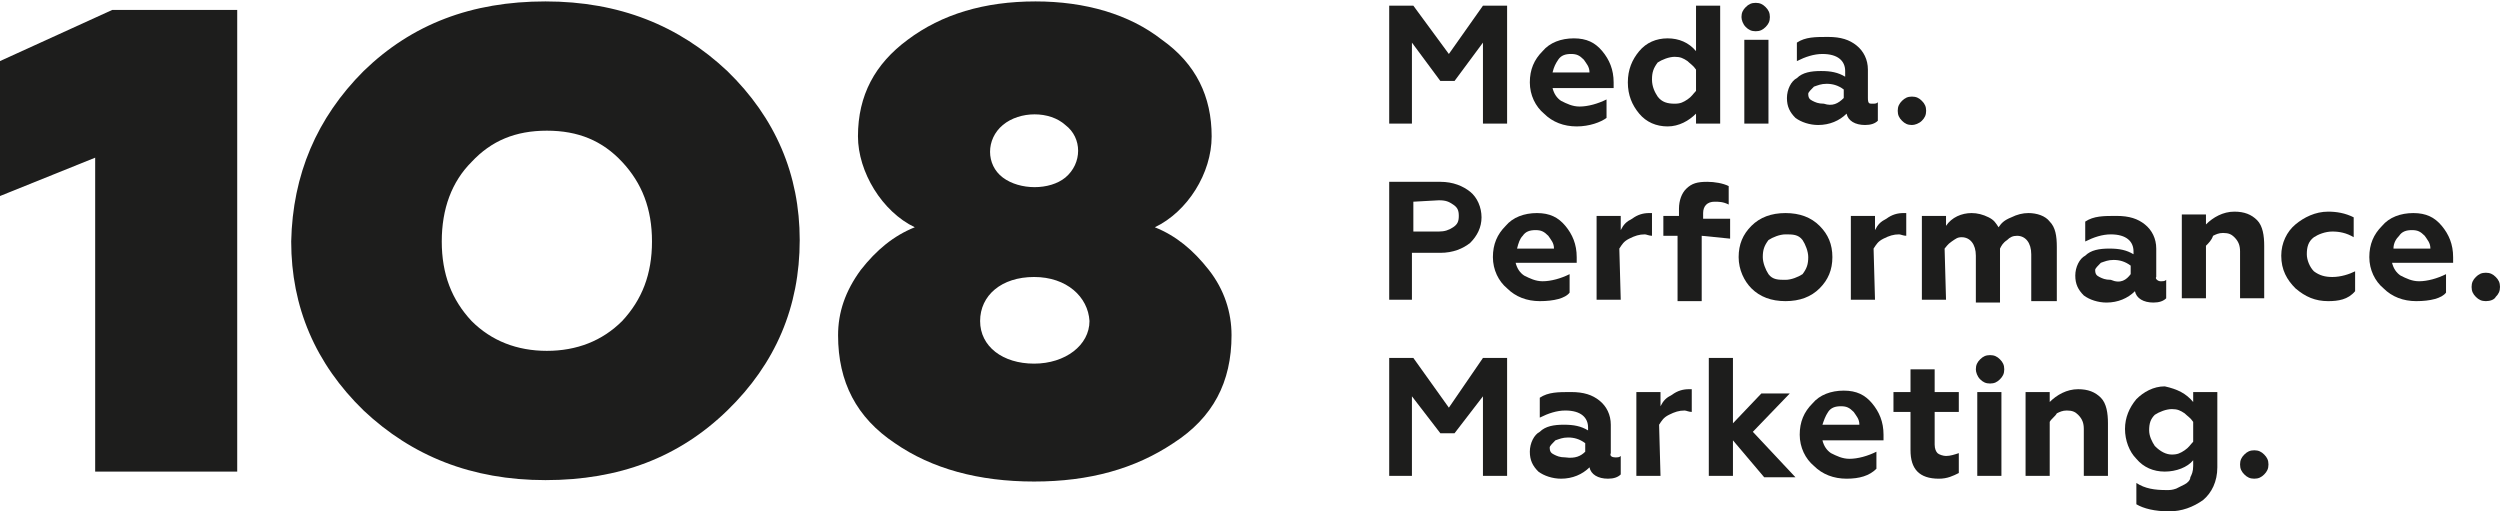 <?xml version="1.0" encoding="UTF-8"?> <svg xmlns="http://www.w3.org/2000/svg" xmlns:xlink="http://www.w3.org/1999/xlink" version="1.1" id="Слой_1" x="0px" y="0px" viewBox="0 0 176 36" style="enable-background:new 0 0 176 36;" xml:space="preserve"> <style type="text/css"> .st0{fill:#1D1D1C;} </style> <g> <g> <path class="st0" d="M6.7,33.2V11.1L0,13.8V4.3l7.9-3.6h8.8v32.5H6.7z"></path> <path class="st0" d="M25.6,5c3.4-3.3,7.6-4.9,12.8-4.9S47.8,1.8,51.2,5c3.4,3.3,5.1,7.3,5.1,11.9c0,4.7-1.7,8.7-5.1,12 c-3.4,3.3-7.6,4.9-12.8,4.9s-9.4-1.7-12.8-4.9c-3.4-3.3-5.1-7.3-5.1-11.9C20.6,12.3,22.3,8.3,25.6,5z M38.5,24.7 c2.1,0,3.9-0.7,5.3-2.1c1.4-1.5,2.1-3.3,2.1-5.6c0-2.3-0.7-4.1-2.1-5.6c-1.4-1.5-3.1-2.2-5.3-2.2c-2.2,0-3.9,0.7-5.3,2.2 c-1.4,1.4-2.1,3.3-2.1,5.6s0.7,4.1,2.1,5.6C34.6,24,36.4,24.7,38.5,24.7z"></path> <path class="st0" d="M85.1,19c1.1,1.4,1.6,3,1.6,4.6c0,3.3-1.3,5.8-4.1,7.6c-2.7,1.8-5.9,2.7-9.8,2.7c-3.9,0-7.2-0.9-9.8-2.7 c-2.7-1.8-4-4.3-4-7.6c0-1.6,0.5-3.1,1.6-4.6c1.1-1.4,2.3-2.4,3.8-3c-2.3-1.1-4-3.9-4-6.4c0-2.9,1.2-5.1,3.5-6.8 c2.4-1.8,5.4-2.7,9-2.7c3.5,0,6.6,0.9,8.9,2.7c2.4,1.7,3.5,4,3.5,6.8c0,2.6-1.7,5.3-4,6.4C82.8,16.6,84,17.6,85.1,19z M72.8,19.5 c-2.3,0-3.8,1.3-3.8,3.1c0,1.8,1.6,3,3.8,3c2.2,0,3.9-1.3,3.9-3C76.6,20.9,75.1,19.5,72.8,19.5z M70.6,8.8c-1.2,1-1.2,2.8,0,3.7 c1.2,0.9,3.3,0.9,4.4,0c1.2-1,1.2-2.8,0-3.7C73.9,7.8,71.8,7.8,70.6,8.8z"></path> <path class="st0" d="M99.5,8.7h-1.7V0.4h1.7l2.5,3.4l2.4-3.4h1.7v8.3h-1.7V3l-2,2.7h-1l-2-2.7V8.7z"></path> <path class="st0" d="M111,8.9c-0.9,0-1.7-0.3-2.3-0.9c-0.6-0.5-1-1.3-1-2.2c0-0.9,0.3-1.6,0.9-2.2c0.5-0.6,1.3-0.9,2.2-0.9 c0.9,0,1.5,0.3,2,0.9c0.5,0.6,0.8,1.3,0.8,2.2v0.4h-4.3c0.1,0.4,0.3,0.7,0.6,0.9c0.4,0.2,0.8,0.4,1.3,0.4c0.6,0,1.3-0.2,1.9-0.5 v1.3C112.7,8.6,111.9,8.9,111,8.9z M109.3,5.1h2.6c0-0.4-0.2-0.6-0.4-0.9c-0.3-0.3-0.5-0.4-0.9-0.4c-0.4,0-0.7,0.1-0.9,0.4 C109.5,4.5,109.4,4.7,109.3,5.1z"></path> <path class="st0" d="M117.4,8.9c-0.8,0-1.5-0.3-2-0.9c-0.5-0.6-0.8-1.3-0.8-2.2s0.3-1.6,0.8-2.2c0.5-0.6,1.2-0.9,2-0.9 c0.8,0,1.5,0.3,2,0.9V0.4h1.7v8.3h-1.7V8C118.9,8.5,118.2,8.9,117.4,8.9z M117.9,7.3c0.4,0,0.6-0.1,0.9-0.3 c0.3-0.2,0.4-0.4,0.6-0.6V4.9c-0.2-0.3-0.4-0.4-0.6-0.6c-0.3-0.2-0.5-0.3-0.9-0.3c-0.4,0-0.9,0.2-1.2,0.4 c-0.3,0.4-0.4,0.7-0.4,1.2s0.2,0.9,0.4,1.2C117,7.2,117.4,7.3,117.9,7.3z"></path> <path class="st0" d="M122.6,1.2c0-0.3,0.1-0.5,0.3-0.7c0.2-0.2,0.4-0.3,0.7-0.3c0.3,0,0.5,0.1,0.7,0.3c0.2,0.2,0.3,0.4,0.3,0.7 c0,0.3-0.1,0.5-0.3,0.7c-0.2,0.2-0.4,0.3-0.7,0.3c-0.3,0-0.5-0.1-0.7-0.3C122.7,1.7,122.6,1.4,122.6,1.2z M124.5,8.7h-1.7V2.8h1.7 V8.7z"></path> <path class="st0" d="M131.8,7.3c0.2,0,0.3,0,0.4-0.1v1.3c-0.2,0.2-0.5,0.3-0.9,0.3c-0.7,0-1.2-0.3-1.3-0.8c-0.5,0.5-1.2,0.8-2,0.8 c-0.6,0-1.2-0.2-1.6-0.5c-0.4-0.4-0.6-0.8-0.6-1.4c0-0.6,0.3-1.2,0.7-1.4c0.4-0.4,1-0.5,1.7-0.5c0.7,0,1.2,0.1,1.7,0.4V5 c0-0.7-0.5-1.2-1.6-1.2c-0.6,0-1.2,0.2-1.8,0.5V3c0.6-0.4,1.3-0.4,2.2-0.4c0.9,0,1.5,0.2,2,0.6c0.5,0.4,0.8,1,0.8,1.7v2 C131.5,7.3,131.6,7.3,131.8,7.3z M129.8,6.9V6.3c-0.4-0.3-0.8-0.4-1.2-0.4c-0.4,0-0.6,0.1-0.9,0.2c-0.2,0.2-0.4,0.4-0.4,0.5 c0,0.3,0.1,0.4,0.3,0.5c0.2,0.1,0.4,0.2,0.8,0.2C129,7.5,129.4,7.3,129.8,6.9z"></path> <path class="st0" d="M134.6,8.8c-0.3,0-0.5-0.1-0.7-0.3c-0.2-0.2-0.3-0.4-0.3-0.7c0-0.3,0.1-0.5,0.3-0.7c0.2-0.2,0.4-0.3,0.7-0.3 c0.3,0,0.5,0.1,0.7,0.3c0.2,0.2,0.3,0.4,0.3,0.7c0,0.3-0.1,0.5-0.3,0.7C135.1,8.7,134.8,8.8,134.6,8.8z"></path> <path class="st0" d="M99.5,21.1h-1.7v-8.3h3.6c0.9,0,1.6,0.3,2.1,0.7c0.5,0.4,0.8,1.1,0.8,1.8c0,0.7-0.3,1.3-0.8,1.8 c-0.5,0.4-1.2,0.7-2.1,0.7h-2V21.1z M99.5,14.2v2.1h1.8c0.4,0,0.7-0.1,1-0.3c0.3-0.2,0.4-0.4,0.4-0.8s-0.1-0.6-0.4-0.8 s-0.5-0.3-1-0.3L99.5,14.2L99.5,14.2z"></path> <path class="st0" d="M108.4,21.2c-0.9,0-1.7-0.3-2.3-0.9c-0.6-0.5-1-1.3-1-2.2c0-0.9,0.3-1.6,0.9-2.2c0.5-0.6,1.3-0.9,2.2-0.9 s1.5,0.3,2,0.9c0.5,0.6,0.8,1.3,0.8,2.2v0.4h-4.3c0.1,0.4,0.3,0.7,0.6,0.9c0.4,0.2,0.8,0.4,1.3,0.4c0.6,0,1.3-0.2,1.9-0.5v1.3 C110.2,21,109.4,21.2,108.4,21.2z M106.8,17.5h2.6c0-0.4-0.2-0.6-0.4-0.9c-0.3-0.3-0.5-0.4-0.9-0.4c-0.4,0-0.7,0.1-0.9,0.4 C107,16.8,106.9,17.1,106.8,17.5z"></path> <path class="st0" d="M114.1,21.1h-1.7v-5.9h1.7v1c0.2-0.4,0.4-0.6,0.8-0.8c0.4-0.3,0.8-0.4,1.2-0.4h0.2v1.6 c-0.2,0-0.4-0.1-0.5-0.1c-0.4,0-0.7,0.1-1.1,0.3c-0.4,0.2-0.5,0.4-0.7,0.7L114.1,21.1L114.1,21.1z"></path> <path class="st0" d="M119.8,16.6v4.6h-1.7v-4.6h-1v-1.4h1.1v-0.5c0-0.6,0.2-1.1,0.5-1.4c0.4-0.4,0.8-0.5,1.5-0.5 c0.5,0,1.1,0.1,1.5,0.3v1.3c-0.4-0.2-0.7-0.2-1-0.2c-0.5,0-0.8,0.3-0.8,0.8v0.4h1.9v1.4L119.8,16.6L119.8,16.6z"></path> <path class="st0" d="M122.4,18.1c0-0.9,0.3-1.6,0.9-2.2c0.6-0.6,1.4-0.9,2.4-0.9c1,0,1.8,0.3,2.4,0.9c0.6,0.6,0.9,1.3,0.9,2.2 c0,0.9-0.3,1.6-0.9,2.2c-0.6,0.6-1.4,0.9-2.4,0.9c-1,0-1.8-0.3-2.4-0.9C122.8,19.8,122.4,19,122.4,18.1z M124.1,18.1 c0,0.4,0.2,0.9,0.4,1.2c0.3,0.4,0.7,0.4,1.2,0.4c0.4,0,0.9-0.2,1.2-0.4c0.3-0.4,0.4-0.7,0.4-1.2c0-0.4-0.2-0.9-0.4-1.2 c-0.3-0.4-0.7-0.4-1.2-0.4c-0.4,0-0.9,0.2-1.2,0.4C124.2,17.3,124.1,17.6,124.1,18.1z"></path> <path class="st0" d="M132,21.1h-1.7v-5.9h1.7v1c0.2-0.4,0.4-0.6,0.8-0.8c0.4-0.3,0.8-0.4,1.2-0.4h0.2v1.6c-0.2,0-0.4-0.1-0.5-0.1 c-0.4,0-0.7,0.1-1.1,0.3s-0.5,0.4-0.7,0.7L132,21.1L132,21.1z"></path> <path class="st0" d="M137,21.1h-1.7v-5.9h1.7v0.7c0.4-0.6,1.1-0.9,1.8-0.9c0.4,0,0.8,0.1,1.2,0.3c0.4,0.2,0.5,0.4,0.7,0.7 c0.2-0.3,0.4-0.5,0.9-0.7c0.4-0.2,0.8-0.3,1.2-0.3c0.6,0,1.2,0.2,1.5,0.6c0.4,0.4,0.5,1,0.5,1.8v3.8H143v-3.3c0-0.8-0.4-1.3-1-1.3 c-0.3,0-0.5,0.1-0.7,0.3c-0.3,0.2-0.4,0.4-0.5,0.6v3.8h-1.7V18c0-0.8-0.4-1.3-1-1.3c-0.3,0-0.4,0.1-0.7,0.3 c-0.3,0.2-0.4,0.4-0.5,0.5L137,21.1L137,21.1z"></path> <path class="st0" d="M152.1,19.8c0.2,0,0.3,0,0.4-0.1V21c-0.2,0.2-0.5,0.3-0.9,0.3c-0.7,0-1.2-0.3-1.3-0.8c-0.5,0.5-1.2,0.8-2,0.8 c-0.6,0-1.2-0.2-1.6-0.5c-0.4-0.4-0.6-0.8-0.6-1.4c0-0.6,0.3-1.2,0.7-1.4c0.4-0.4,1-0.5,1.7-0.5c0.7,0,1.2,0.1,1.7,0.4v-0.2 c0-0.7-0.5-1.2-1.6-1.2c-0.6,0-1.2,0.2-1.8,0.5v-1.4c0.6-0.4,1.3-0.4,2.2-0.4c0.9,0,1.5,0.2,2,0.6c0.5,0.4,0.8,1,0.8,1.7v2 C151.7,19.6,151.9,19.8,152.1,19.8z M150,19.3v-0.6c-0.4-0.3-0.8-0.4-1.2-0.4c-0.4,0-0.6,0.1-0.9,0.2c-0.2,0.2-0.4,0.4-0.4,0.5 c0,0.3,0.1,0.4,0.3,0.5c0.2,0.1,0.4,0.2,0.8,0.2C149.3,20,149.7,19.7,150,19.3z"></path> <path class="st0" d="M155.3,17.3V21h-1.7v-5.9h1.7v0.7c0.5-0.5,1.2-0.9,2-0.9c0.7,0,1.2,0.2,1.6,0.6s0.5,1.1,0.5,1.8V21h-1.7v-3.3 c0-0.4-0.1-0.7-0.4-1c-0.2-0.2-0.4-0.3-0.8-0.3c-0.3,0-0.5,0.1-0.7,0.2C155.7,16.9,155.5,17.1,155.3,17.3z"></path> <path class="st0" d="M163.9,21.2c-0.9,0-1.6-0.3-2.3-0.9c-0.6-0.6-1-1.3-1-2.3c0-0.9,0.4-1.7,1-2.2s1.4-0.9,2.3-0.9 c0.6,0,1.2,0.1,1.8,0.4v1.4c-0.5-0.3-1-0.4-1.5-0.4c-0.5,0-1,0.2-1.3,0.4c-0.4,0.3-0.5,0.7-0.5,1.2c0,0.4,0.2,0.9,0.5,1.2 c0.4,0.3,0.8,0.4,1.3,0.4c0.6,0,1.2-0.2,1.6-0.4v1.4C165.3,21.1,164.6,21.2,163.9,21.2z"></path> <path class="st0" d="M170.1,21.2c-0.9,0-1.7-0.3-2.3-0.9c-0.6-0.5-1-1.3-1-2.2c0-0.9,0.3-1.6,0.9-2.2c0.5-0.6,1.3-0.9,2.2-0.9 c0.9,0,1.5,0.3,2,0.9c0.5,0.6,0.8,1.3,0.8,2.2v0.4h-4.3c0.1,0.4,0.3,0.7,0.6,0.9c0.4,0.2,0.8,0.4,1.3,0.4c0.6,0,1.3-0.2,1.9-0.5 v1.3C171.9,21,171.1,21.2,170.1,21.2z M168.5,17.5h2.6c0-0.4-0.2-0.6-0.4-0.9c-0.3-0.3-0.5-0.4-0.9-0.4s-0.7,0.1-0.9,0.4 C168.7,16.8,168.5,17.1,168.5,17.5z"></path> <path class="st0" d="M175,21.2c-0.3,0-0.5-0.1-0.7-0.3c-0.2-0.2-0.3-0.4-0.3-0.7s0.1-0.5,0.3-0.7c0.2-0.2,0.4-0.3,0.7-0.3 c0.3,0,0.5,0.1,0.7,0.3c0.2,0.2,0.3,0.4,0.3,0.7s-0.1,0.5-0.3,0.7C175.6,21.1,175.3,21.2,175,21.2z"></path> <path class="st0" d="M99.5,33.5h-1.7v-8.3h1.7l2.5,3.5l2.4-3.5h1.7v8.3h-1.7v-5.6l-2,2.6h-1l-2-2.6V33.5z"></path> <path class="st0" d="M113.7,32.2c0.2,0,0.3,0,0.4-0.1v1.3c-0.2,0.2-0.5,0.3-0.9,0.3c-0.7,0-1.2-0.3-1.3-0.8 c-0.5,0.5-1.2,0.8-2,0.8c-0.6,0-1.2-0.2-1.6-0.5c-0.4-0.4-0.6-0.8-0.6-1.4s0.3-1.2,0.7-1.4c0.4-0.4,1-0.5,1.7-0.5s1.2,0.1,1.7,0.4 v-0.2c0-0.7-0.5-1.2-1.6-1.2c-0.6,0-1.2,0.2-1.8,0.5v-1.4c0.6-0.4,1.3-0.4,2.2-0.4s1.5,0.2,2,0.6c0.5,0.4,0.8,1,0.8,1.7v2 C113.3,32.1,113.5,32.2,113.7,32.2z M111.6,31.8v-0.6c-0.4-0.3-0.8-0.4-1.2-0.4c-0.4,0-0.6,0.1-0.9,0.2c-0.2,0.2-0.4,0.4-0.4,0.5 c0,0.3,0.1,0.4,0.3,0.5c0.2,0.1,0.4,0.2,0.8,0.2C110.9,32.3,111.3,32.1,111.6,31.8z"></path> <path class="st0" d="M116.9,33.5h-1.7v-5.9h1.7v1c0.2-0.4,0.4-0.6,0.8-0.8c0.4-0.3,0.8-0.4,1.2-0.4h0.2V29c-0.2,0-0.4-0.1-0.5-0.1 c-0.4,0-0.7,0.1-1.1,0.3c-0.4,0.2-0.5,0.4-0.7,0.7L116.9,33.5L116.9,33.5z"></path> <path class="st0" d="M122,33.5h-1.7v-8.3h1.7v4.6l2-2.1h2l-2.6,2.7l3,3.2h-2.2L122,31V33.5z"></path> <path class="st0" d="M130,33.7c-0.9,0-1.7-0.3-2.3-0.9c-0.6-0.5-1-1.3-1-2.2s0.3-1.6,0.9-2.2c0.5-0.6,1.3-0.9,2.2-0.9 c0.9,0,1.5,0.3,2,0.9c0.5,0.6,0.8,1.3,0.8,2.2V31h-4.3c0.1,0.4,0.3,0.7,0.6,0.9c0.4,0.2,0.8,0.4,1.3,0.4c0.6,0,1.3-0.2,1.9-0.5V33 C131.6,33.5,130.9,33.7,130,33.7z M128.3,29.9h2.6c0-0.4-0.2-0.6-0.4-0.9c-0.3-0.3-0.5-0.4-0.9-0.4c-0.4,0-0.7,0.1-0.9,0.4 C128.5,29.3,128.4,29.6,128.3,29.9z"></path> <path class="st0" d="M134.5,31.7V29h-1.2v-1.4h1.2V26h1.7v1.6h1.7V29h-1.7v2.3c0,0.3,0.1,0.5,0.2,0.6c0.1,0.1,0.4,0.2,0.6,0.2 c0.3,0,0.6-0.1,0.9-0.2v1.4c-0.4,0.2-0.8,0.4-1.4,0.4C135.1,33.7,134.5,33,134.5,31.7z"></path> <path class="st0" d="M139.1,26c0-0.3,0.1-0.5,0.3-0.7c0.2-0.2,0.4-0.3,0.7-0.3c0.3,0,0.5,0.1,0.7,0.3c0.2,0.2,0.3,0.4,0.3,0.7 c0,0.3-0.1,0.5-0.3,0.7c-0.2,0.2-0.4,0.3-0.7,0.3c-0.3,0-0.5-0.1-0.7-0.3C139.2,26.5,139.1,26.2,139.1,26z M140.9,33.5h-1.7v-5.9 h1.7V33.5z"></path> <path class="st0" d="M144.3,29.7v3.8h-1.7v-5.9h1.7v0.7c0.5-0.5,1.2-0.9,2-0.9c0.7,0,1.2,0.2,1.6,0.6c0.4,0.4,0.5,1.1,0.5,1.8v3.7 h-1.7v-3.3c0-0.4-0.1-0.7-0.4-1c-0.2-0.2-0.4-0.3-0.8-0.3c-0.3,0-0.5,0.1-0.7,0.2C144.7,29.3,144.4,29.5,144.3,29.7z"></path> <path class="st0" d="M154.4,28.3v-0.7h1.7v5.3c0,1-0.4,1.8-1,2.3c-0.7,0.5-1.5,0.8-2.4,0.8c-1,0-1.8-0.2-2.3-0.5v-1.5 c0.6,0.4,1.3,0.5,2.1,0.5c0.3,0,0.4,0,0.7-0.1c0.2-0.1,0.4-0.2,0.6-0.3c0.2-0.1,0.4-0.3,0.4-0.5c0.1-0.2,0.2-0.4,0.2-0.8v-0.4 c-0.4,0.5-1.2,0.8-2,0.8c-0.8,0-1.5-0.3-2-0.9c-0.5-0.5-0.8-1.3-0.8-2.1c0-0.8,0.3-1.5,0.8-2.1c0.5-0.5,1.2-0.9,2-0.9 C153.3,27.4,153.9,27.7,154.4,28.3z M152.9,32c0.4,0,0.6-0.1,0.9-0.3c0.3-0.2,0.4-0.4,0.6-0.6v-1.4c-0.2-0.3-0.4-0.4-0.6-0.6 c-0.3-0.2-0.5-0.3-0.9-0.3c-0.4,0-0.9,0.2-1.2,0.4c-0.3,0.3-0.4,0.6-0.4,1.1c0,0.4,0.2,0.8,0.4,1.1C152.1,31.8,152.5,32,152.9,32z "></path> <path class="st0" d="M158.7,33.7c-0.3,0-0.5-0.1-0.7-0.3s-0.3-0.4-0.3-0.7c0-0.3,0.1-0.5,0.3-0.7s0.4-0.3,0.7-0.3 c0.3,0,0.5,0.1,0.7,0.3c0.2,0.2,0.3,0.4,0.3,0.7c0,0.3-0.1,0.5-0.3,0.7C159.2,33.6,159,33.7,158.7,33.7z"></path> </g> </g> </svg> 